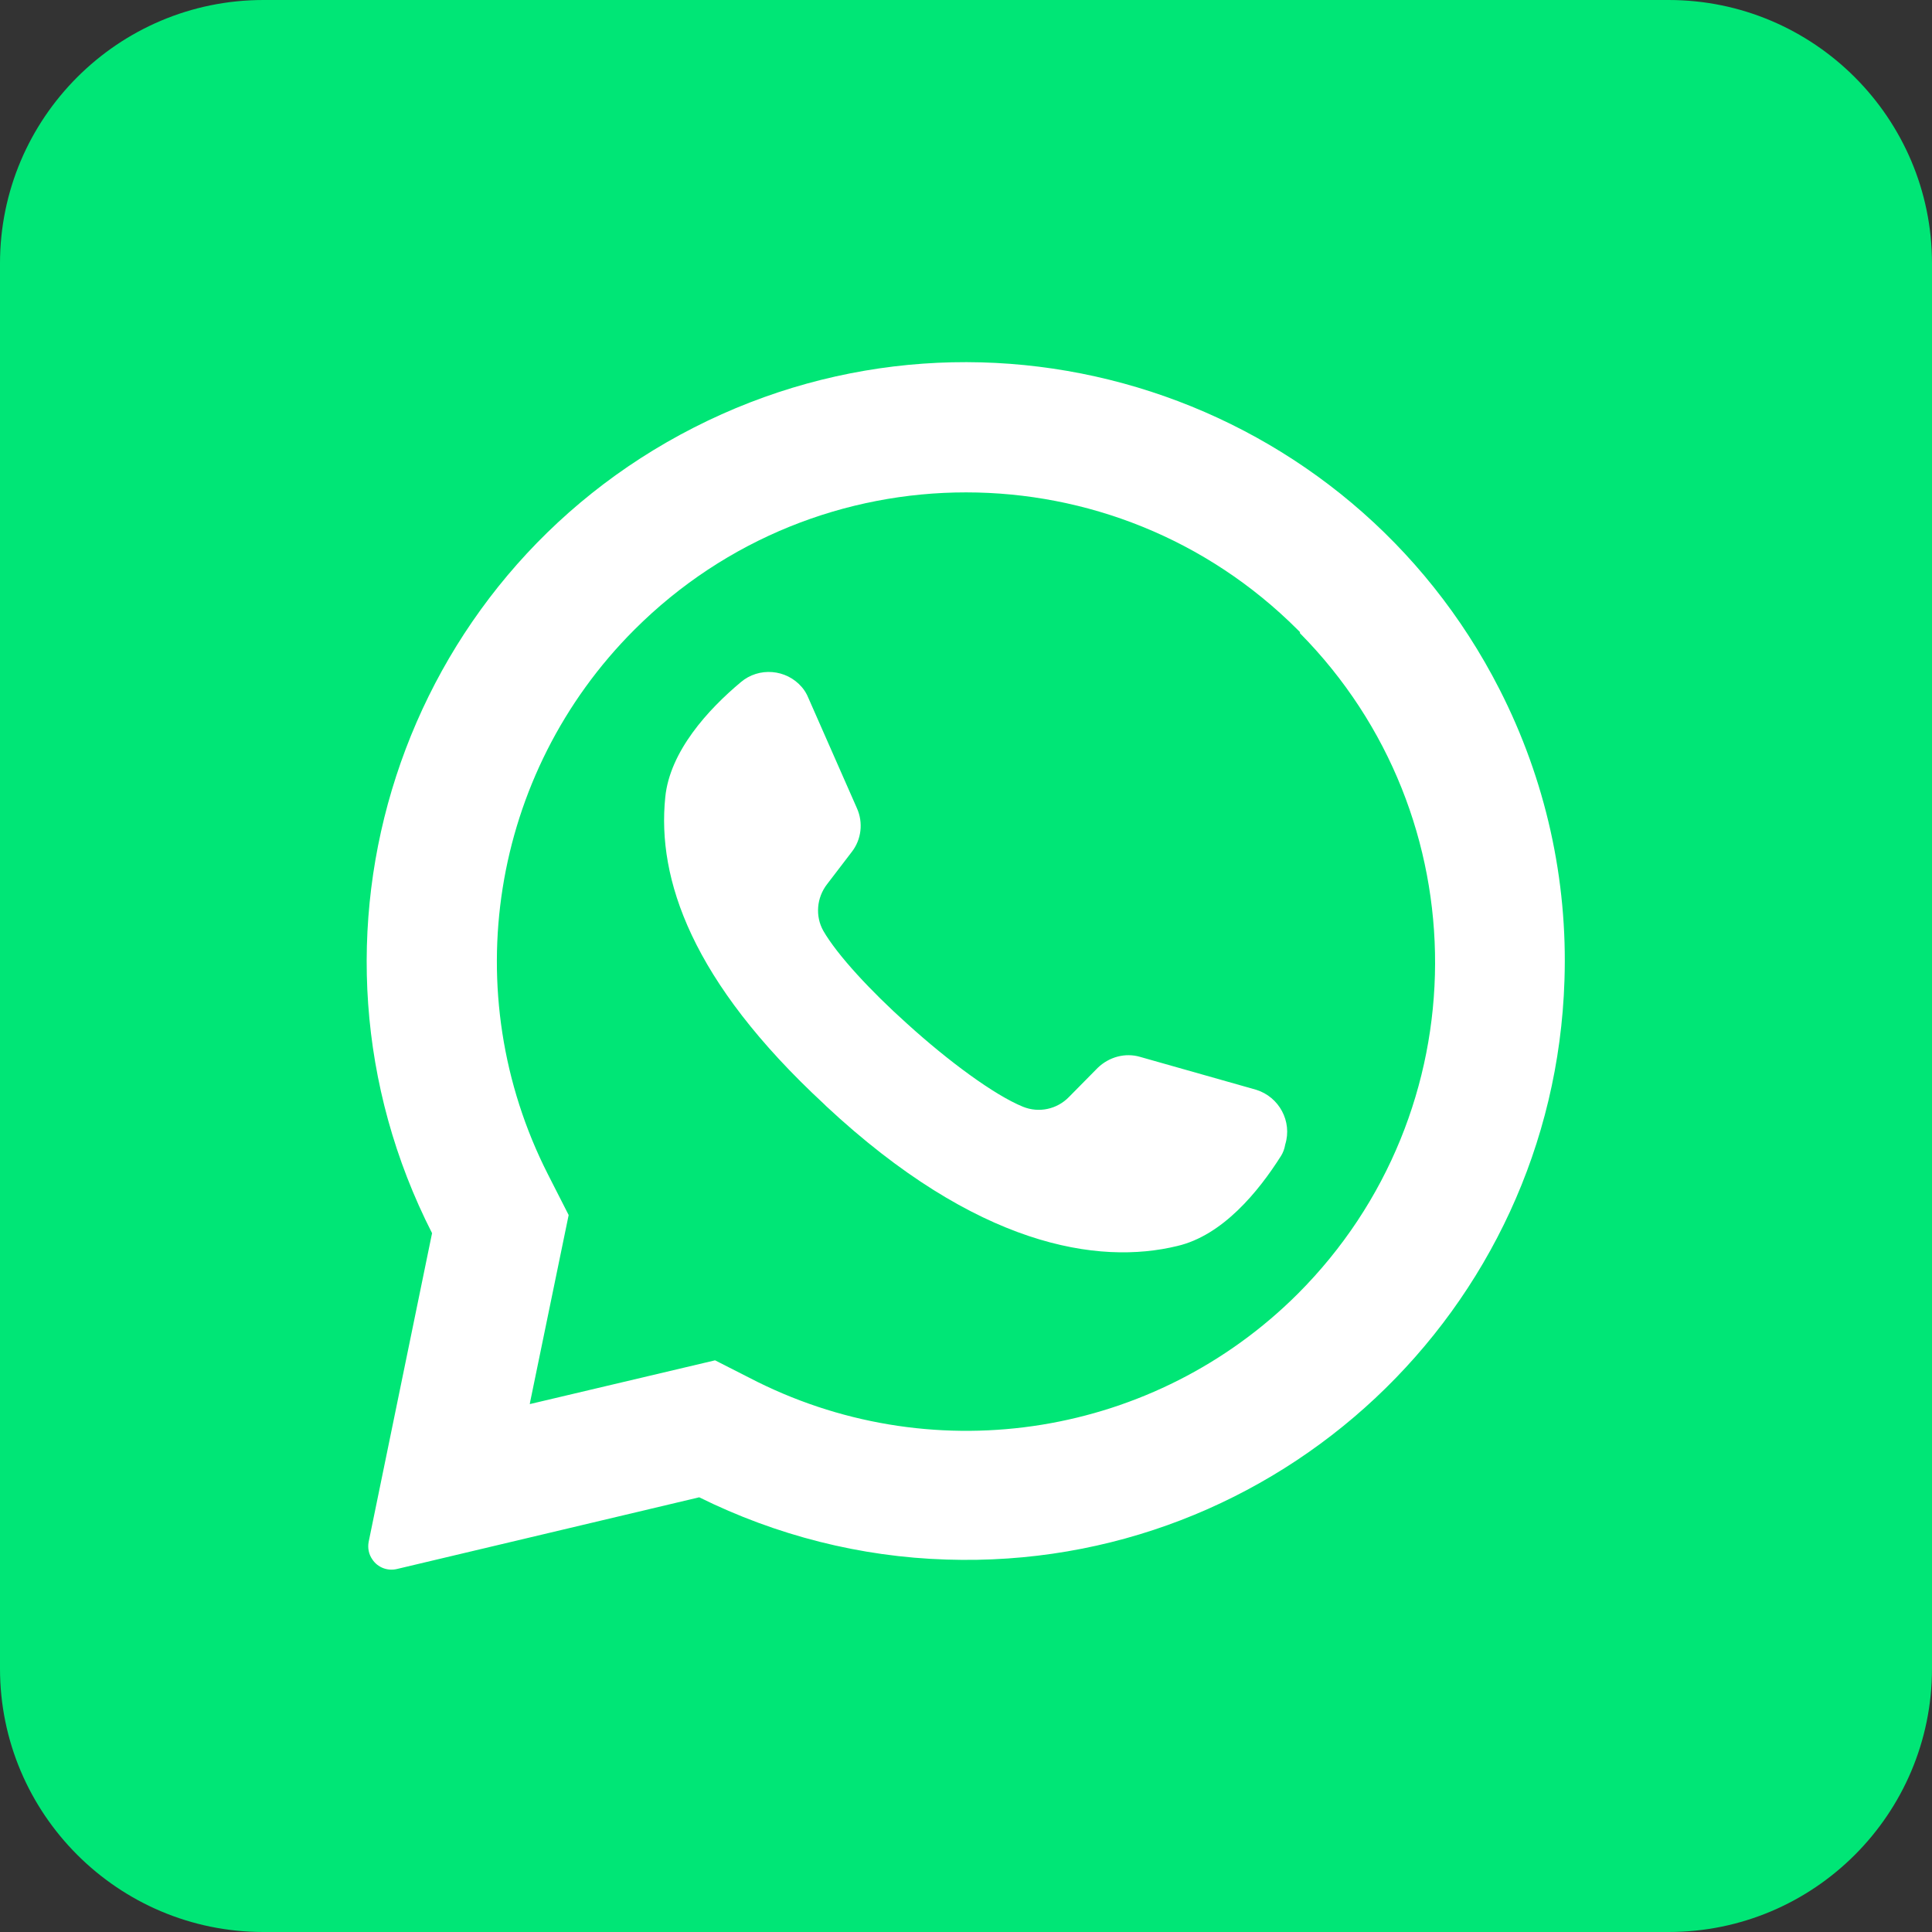 <?xml version="1.0" encoding="utf-8"?>
<!-- Generator: Adobe Illustrator 23.1.0, SVG Export Plug-In . SVG Version: 6.00 Build 0)  -->
<svg version="1.1" id="Слой_1" xmlns:svgjs="http://svgjs.com/svgjs"
	 xmlns="http://www.w3.org/2000/svg" xmlns:xlink="http://www.w3.org/1999/xlink" x="0px" y="0px" viewBox="0 0 512 512"
	 style="enable-background:new 0 0 512 512;" xml:space="preserve">
<rect x="0" y="0" width="512" height="512" fill="#333333" stroke="none"/>
<style type="text/css">
	.st0{fill:#FFFFFF;}
	.st1{fill:#00E676;}
</style>
<path class="st0" d="M427.1,20.7H84.9c-35.4,0-64.2,28.7-64.2,64.2v342.2c0,35.4,28.7,64.2,64.2,64.2h342.2
	c35.4,0,64.2-28.7,64.2-64.2V84.9C491.3,49.5,462.5,20.7,427.1,20.7z"/>
<g>
	<g id="Layer_2">
		<g id="whatsapp">
			<path class="st1" d="M344.5,167.5l-0.6-0.6c-48.5-48.5-127.2-48.6-175.8,0c-38.1,38.1-47.3,96.3-22.9,144.3l5.5,10.8l-10.2,49.5
				l-0.1,0.6l49.1-11.6l11.2,5.7c47.8,23.7,105.4,14.4,143.2-23.3c48.3-48.3,48.6-126.5,0.6-175.1L344.5,167.5z M339.5,306.3
				c-6,9.5-15.5,21.1-27.5,23.9c-20.9,5.1-53.1,0.2-93.1-37.1l-0.5-0.5c-35.2-32.6-44.3-59.7-42.1-81.3c1.2-12.2,11.4-23.3,20-30.5
				c4.8-4.1,12.1-3.5,16.2,1.3c0.7,0.8,1.3,1.8,1.7,2.8l12.9,29.3c1.7,3.8,1.2,8.3-1.4,11.6l-6.5,8.5c-2.8,3.6-3.2,8.5-1,12.4
				c3.7,6.4,12.5,15.9,22.2,24.6c10.9,9.9,23.1,18.9,30.7,22c4.2,1.7,9,0.7,12.2-2.6l7.6-7.7c3-2.9,7.3-4.1,11.3-2.9l30.7,8.7
				c6.1,1.9,9.6,8.4,7.7,14.5C340.4,304.5,340,305.5,339.5,306.3L339.5,306.3z"/>
			<path class="st1" d="M442.2,0H69.8C31.3,0,0,31.3,0,69.8v372.4C0,480.7,31.3,512,69.8,512h372.4c38.6,0,69.8-31.3,69.8-69.8V69.8
				C512,31.3,480.7,0,442.2,0z M414.6,259.8c-2.8,87.6-76.2,156.4-163.8,153.5c-22.8-0.7-45.1-6.4-65.5-16.5l-80.1,19
				c-2.5,0.6-5.1-0.4-6.5-2.5c-1-1.4-1.3-3.1-1-4.7l16.8-81.8c-39.8-78.1-8.7-173.7,69.4-213.5s173.7-8.7,213.5,69.4
				C409.6,206.6,415.5,233.1,414.6,259.8L414.6,259.8z"/>
		</g>
	</g>
</g>
</svg>
